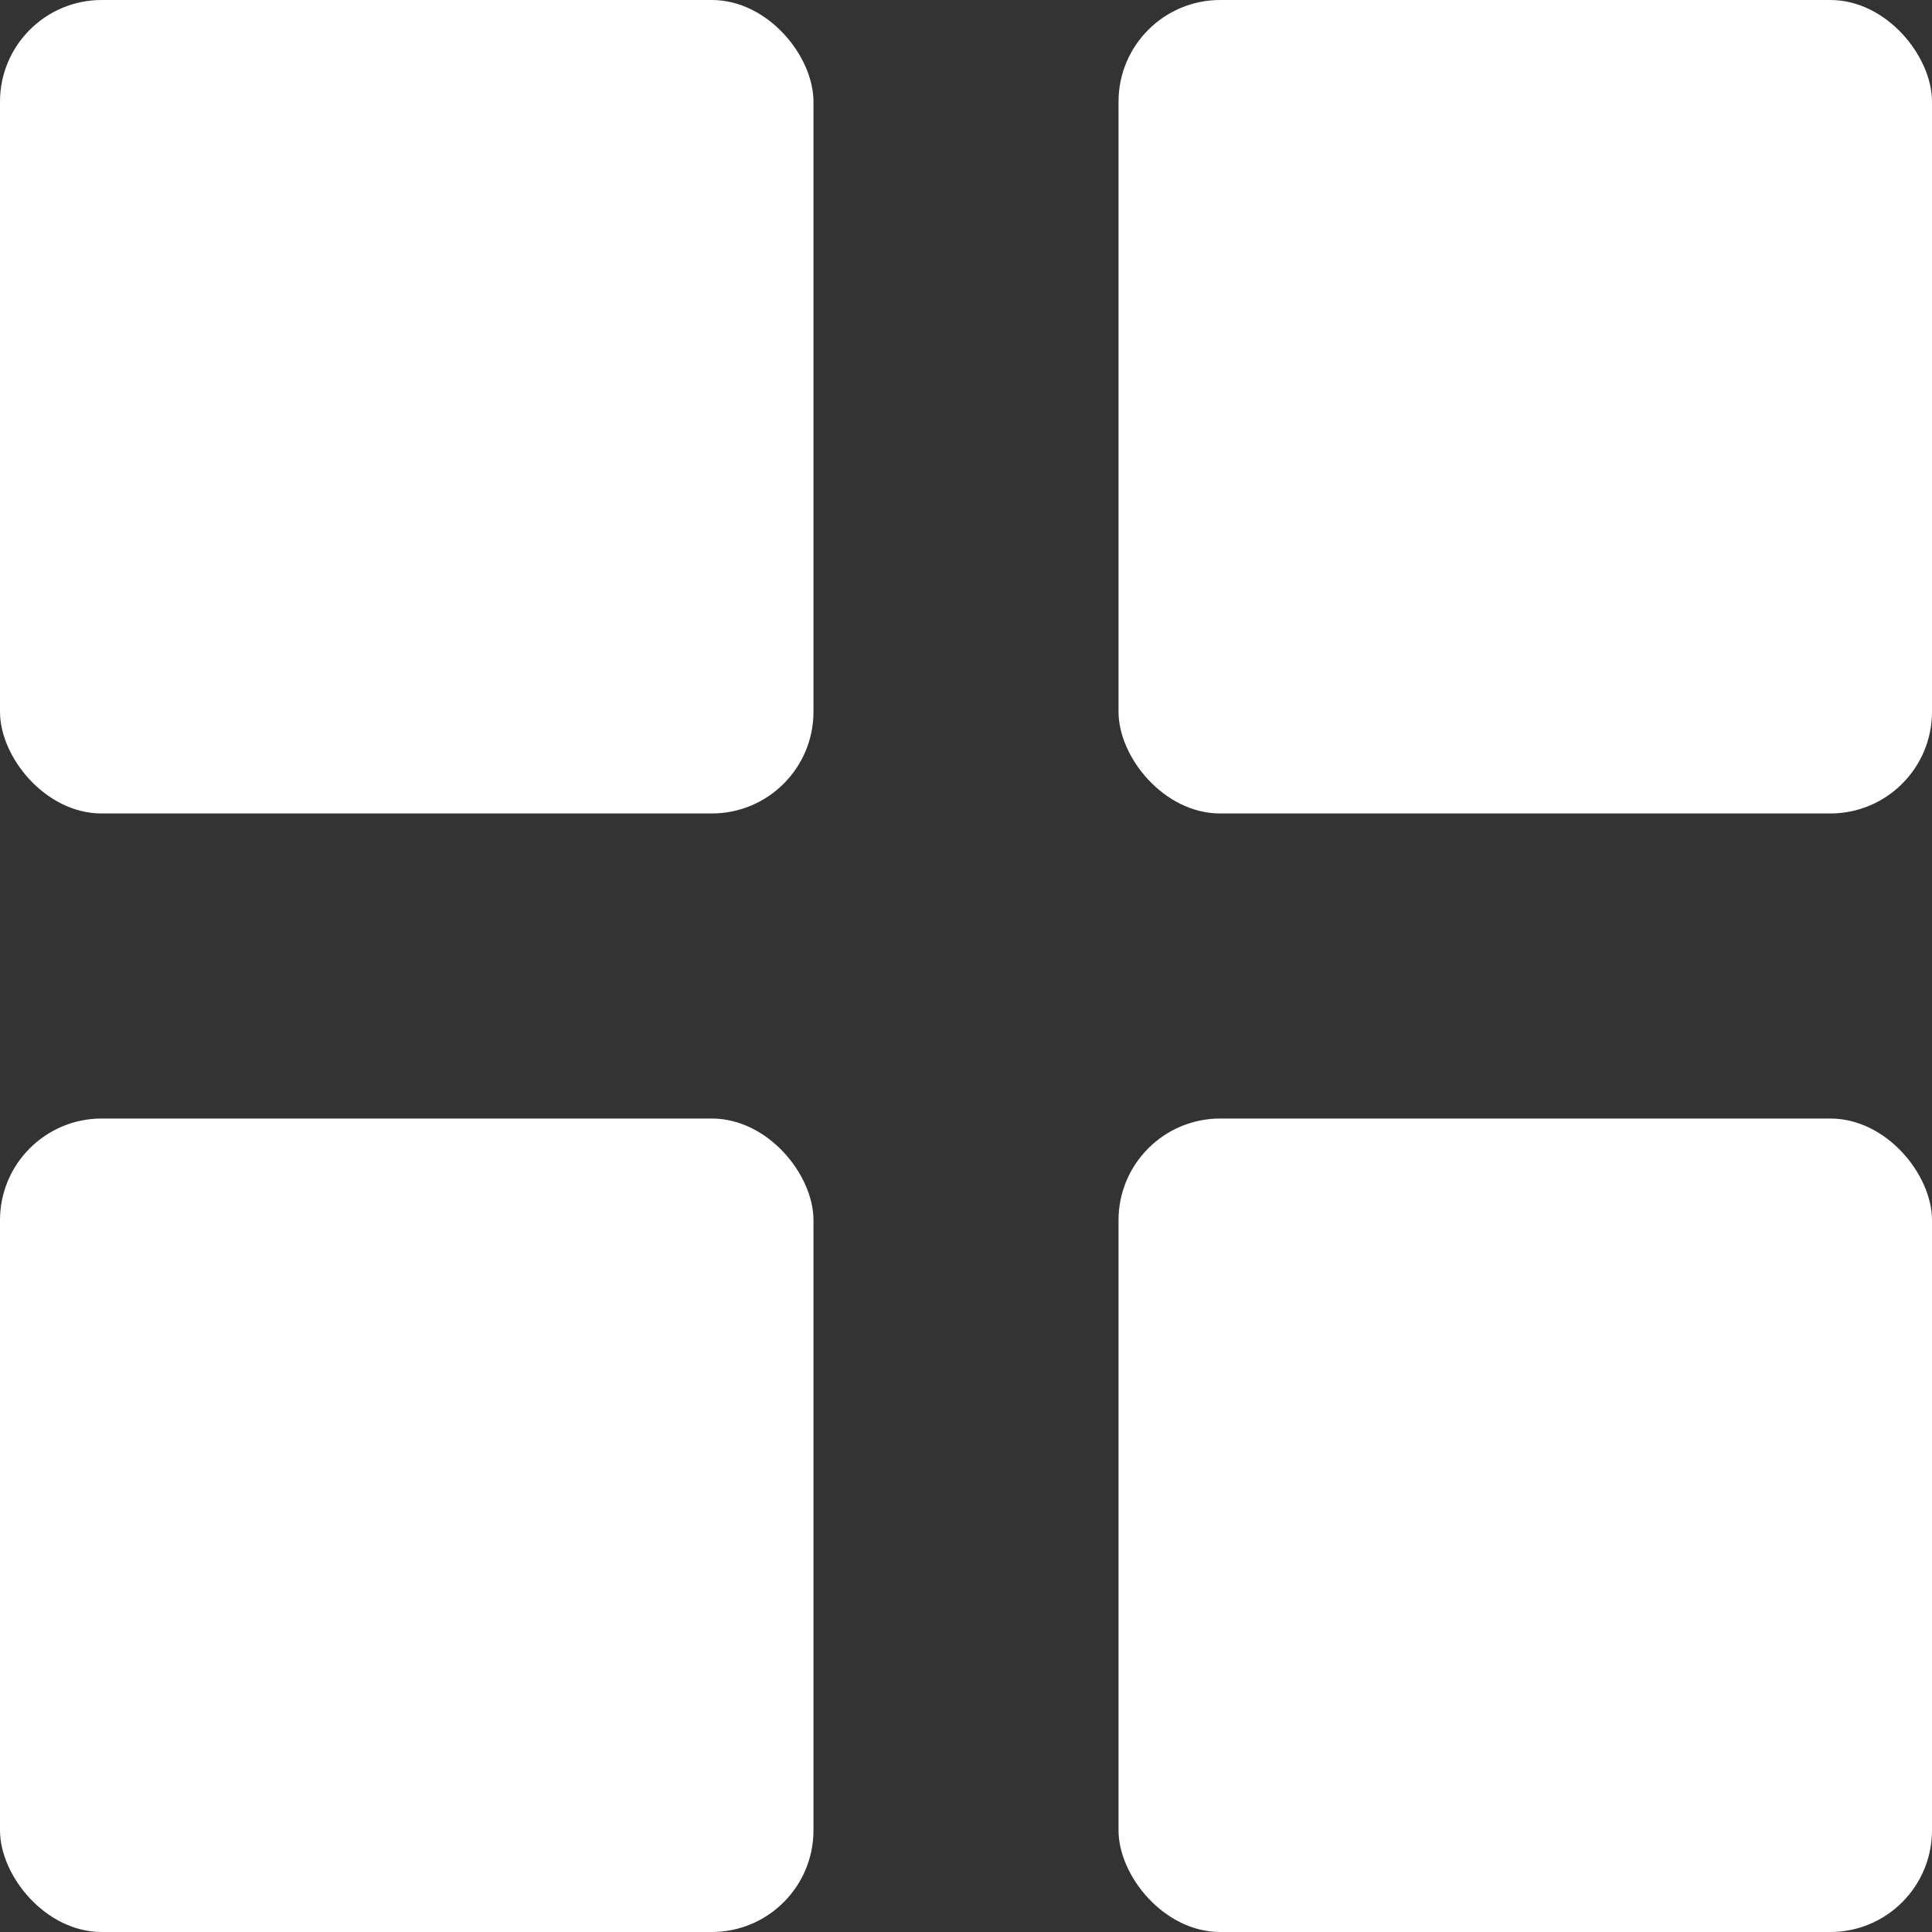 <svg width="19" height="19" viewBox="0 0 19 19" fill="none" xmlns="http://www.w3.org/2000/svg">
<rect x="0" y="0" width="19" height="19" fill="#333333" stroke="none"/>
<rect width="8" height="8" rx="1" fill="white"/>
<rect y="11" width="8" height="8" rx="1" fill="white"/>
<rect x="11" width="8" height="8" rx="1" fill="white"/>
<rect x="11" y="11" width="8" height="8" rx="1" fill="white"/>
</svg>
